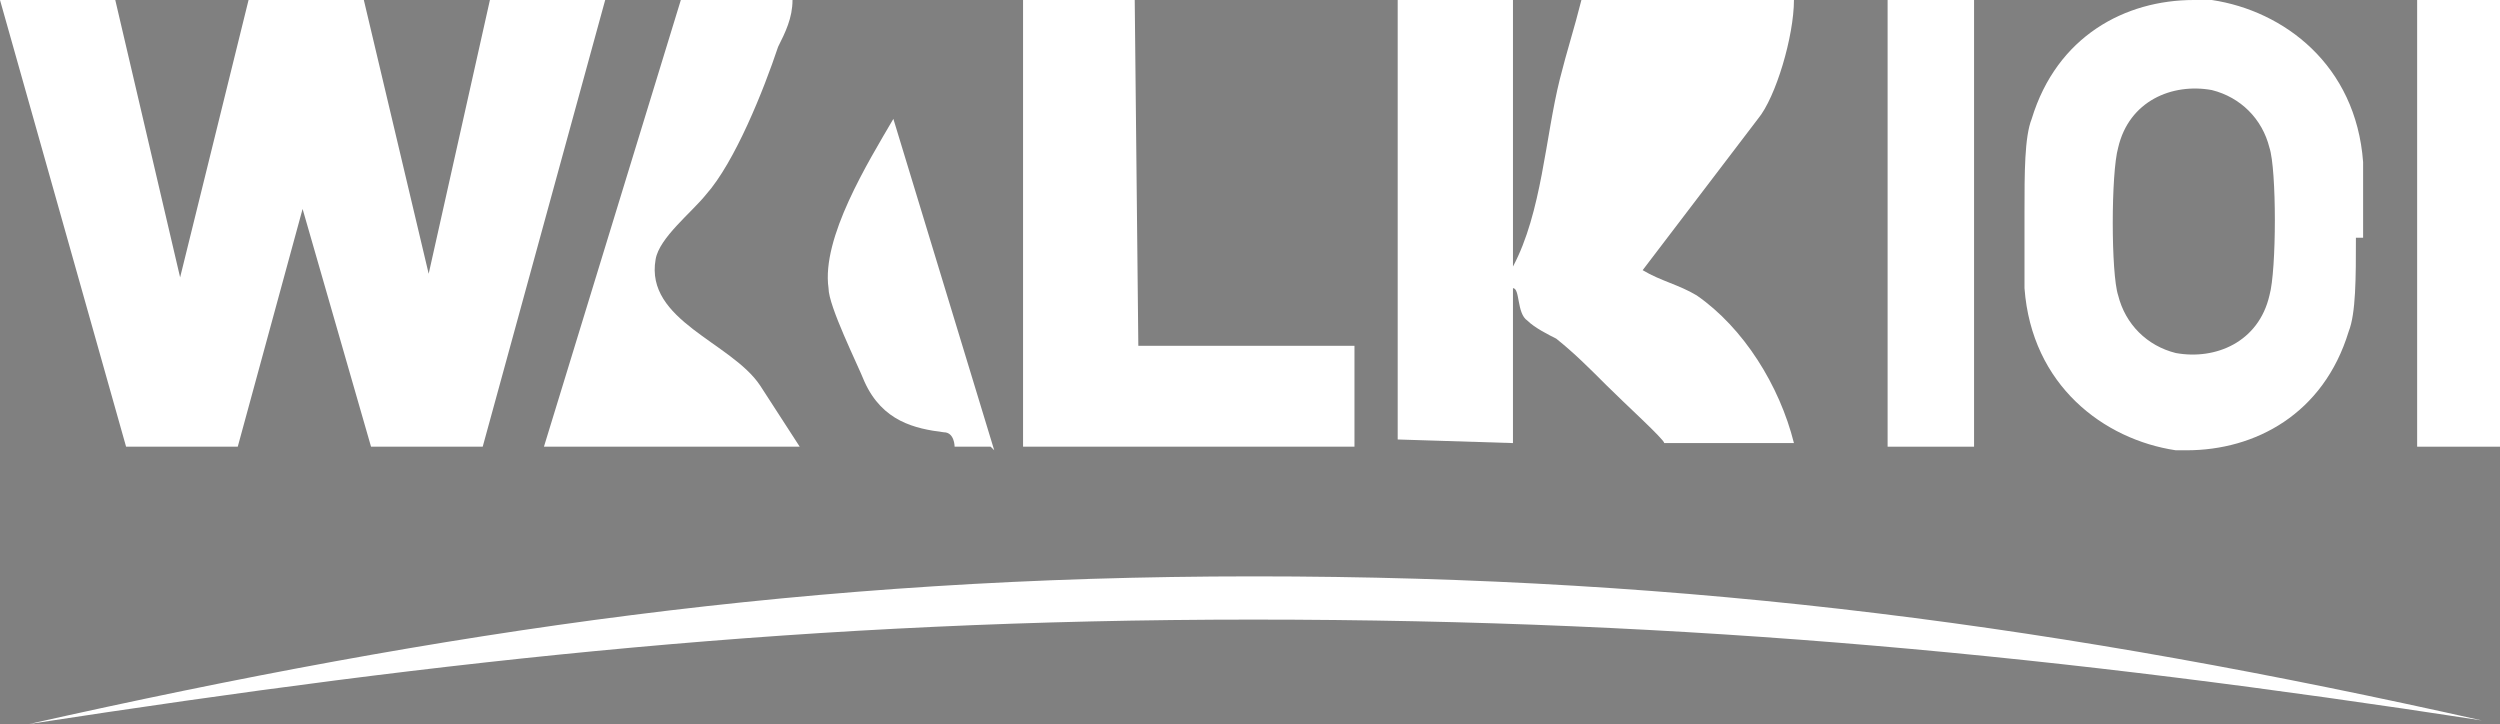 <?xml version="1.0" encoding="UTF-8"?>
<svg id="Layer_1" xmlns="http://www.w3.org/2000/svg" width="69.4" height="20.1" version="1.1" viewBox="0 0 69.4 20.1">
  <rect x="0" y="0" width="69.4" height="20.1" fill="#808080" stroke="none"/>
  <!-- Generator: Adobe Illustrator 29.1.0, SVG Export Plug-In . SVG Version: 2.1.0 Build 142)  -->
  <g>
    <path d="M91.2-40.9c-1.4,0-2.5-1.1-2.5-2.5s1.1-2.5,2.5-2.5,2.5,1.1,2.5,2.5-1.1,2.5-2.5,2.5ZM91.2-44.4c-.6,0-1.1.5-1.1,1.1s.5,1.1,1.1,1.1,1.1-.5,1.1-1.1-.5-1.1-1.1-1.1Z"/>
    <path d="M91.2-23.5c-1.9,0-3.4-1.5-3.4-3.4s.3-.7.7-.7.7.3.7.7c0,1.1.9,2,2,2s2-.9,2-2,.3-.7.7-.7.7.3.7.7c0,1.9-1.5,3.4-3.4,3.4h0Z"/>
    <path d="M100.7-26.2h-19c-.4,0-.7-.3-.7-.7v-2.2c0-1.1.9-2.1,2.1-2.1s.3,0,.5-.2c.1-.1.2-.3.2-.5v-2.9c0-4.1,3.4-7.5,7.5-7.5s7.5,3.4,7.5,7.5v2.9c0,.4.3.7.7.7,1.1,0,2.1.9,2.1,2.1v2.2c0,.4-.3.7-.7.7h0ZM82.3-27.6h17.6v-1.5c0-.4-.3-.7-.7-.7-1.1,0-2.1-.9-2.1-2.1v-2.9c0-3.4-2.7-6.1-6.1-6.1s-6.1,2.7-6.1,6.1v2.9c0,.6-.2,1.1-.6,1.5s-.9.6-1.5.6-.7.3-.7.7c0,0,0,1.5,0,1.5Z"/>
  </g>
  <circle cx="98.4" cy="-41.2" r="4.5" fill="#ffc13b"/>
  <g>
    <g>
      <polygon points="16.8 0 13.4 12.4 10.3 12.4 8.4 5.8 6.6 12.4 3.5 12.4 0 0 3.2 0 5 7.7 6.9 0 10.1 0 11.9 7.6 13.6 0 16.8 0" fill="#fff"/>
      <path d="M38.8,12.4V0h3.2v7.4c.8-1.5.9-3.6,1.3-5.2.2-.8.4-1.4.6-2.2h5.9c0,1-.5,2.7-1,3.3l-3.2,4.2c.5.3,1,.4,1.5.7,1.3.9,2.3,2.5,2.7,4.1-.2,0-.2,0-.4,0h-3.2c0-.1-1.1-1.1-1.6-1.6s-.9-.9-1.4-1.3c-.2-.1-.6-.3-.8-.5-.3-.2-.2-.9-.4-.9v4.3s-3.2-.1-3.2-.1h0Z" fill="#fff"/>
      <path d="M65.6,6.6c0-.8,0-1.5,0-2.1-.2-2.7-2.2-4.2-4.2-4.5h0C61.1,0,61,0,60.9,0h0c-1.9,0-3.8,1-4.5,3.3-.2.5-.2,1.5-.2,2.6s0,1.5,0,2.1c.2,2.7,2.2,4.2,4.2,4.5h0c.1,0,.2,0,.3,0h0c1.9,0,3.8-1,4.5-3.3.2-.5.2-1.5.2-2.6ZM58.8,8.2c-.2-.6-.2-3.4,0-4.1.3-1.3,1.5-1.8,2.6-1.6.8.2,1.4.8,1.6,1.6.2.6.2,3.4,0,4.1-.3,1.3-1.5,1.8-2.6,1.6-.8-.2-1.4-.8-1.6-1.6Z" fill="#fff"/>
      <path d="M22,0c0,.5-.2.9-.4,1.3-.4,1.2-1.2,3.2-2,4.1-.4.5-1.3,1.2-1.4,1.8-.3,1.7,2.1,2.3,2.9,3.5l1.1,1.7h-7.1L18.9,0h3.1Z" fill="#fff"/>
      <path d="M27.5,12.4h-1s0-.4-.3-.4c-.8-.1-1.7-.3-2.2-1.4-.2-.5-1-2.1-1-2.6-.2-1.4,1.1-3.5,1.8-4.7l2.8,9.2Z" fill="#fff"/>
      <rect x="52.4" y="0" width="2.4" height="12.4" fill="#fff"/>
      <rect x="67.1" y="0" width="2.4" height="12.4" fill="#fff"/>
      <path d="M60.9,6.1" fill="#fff"/>
      <polygon points="31.6 9.6 31.5 0 31.4 0 31.4 0 28.4 0 28.4 12.4 37.6 12.4 37.6 9.6 31.6 9.6" fill="#fff"/>
    </g>
    <path d="M34.8,17.2c12.2,0,22.4,1,34.1,2.8-11.6-2.6-21.8-4-34.1-4S12.4,17.5.8,20.1c11.7-1.8,21.7-2.9,34-2.9h0Z" fill="#fff"/>
  </g>
</svg>